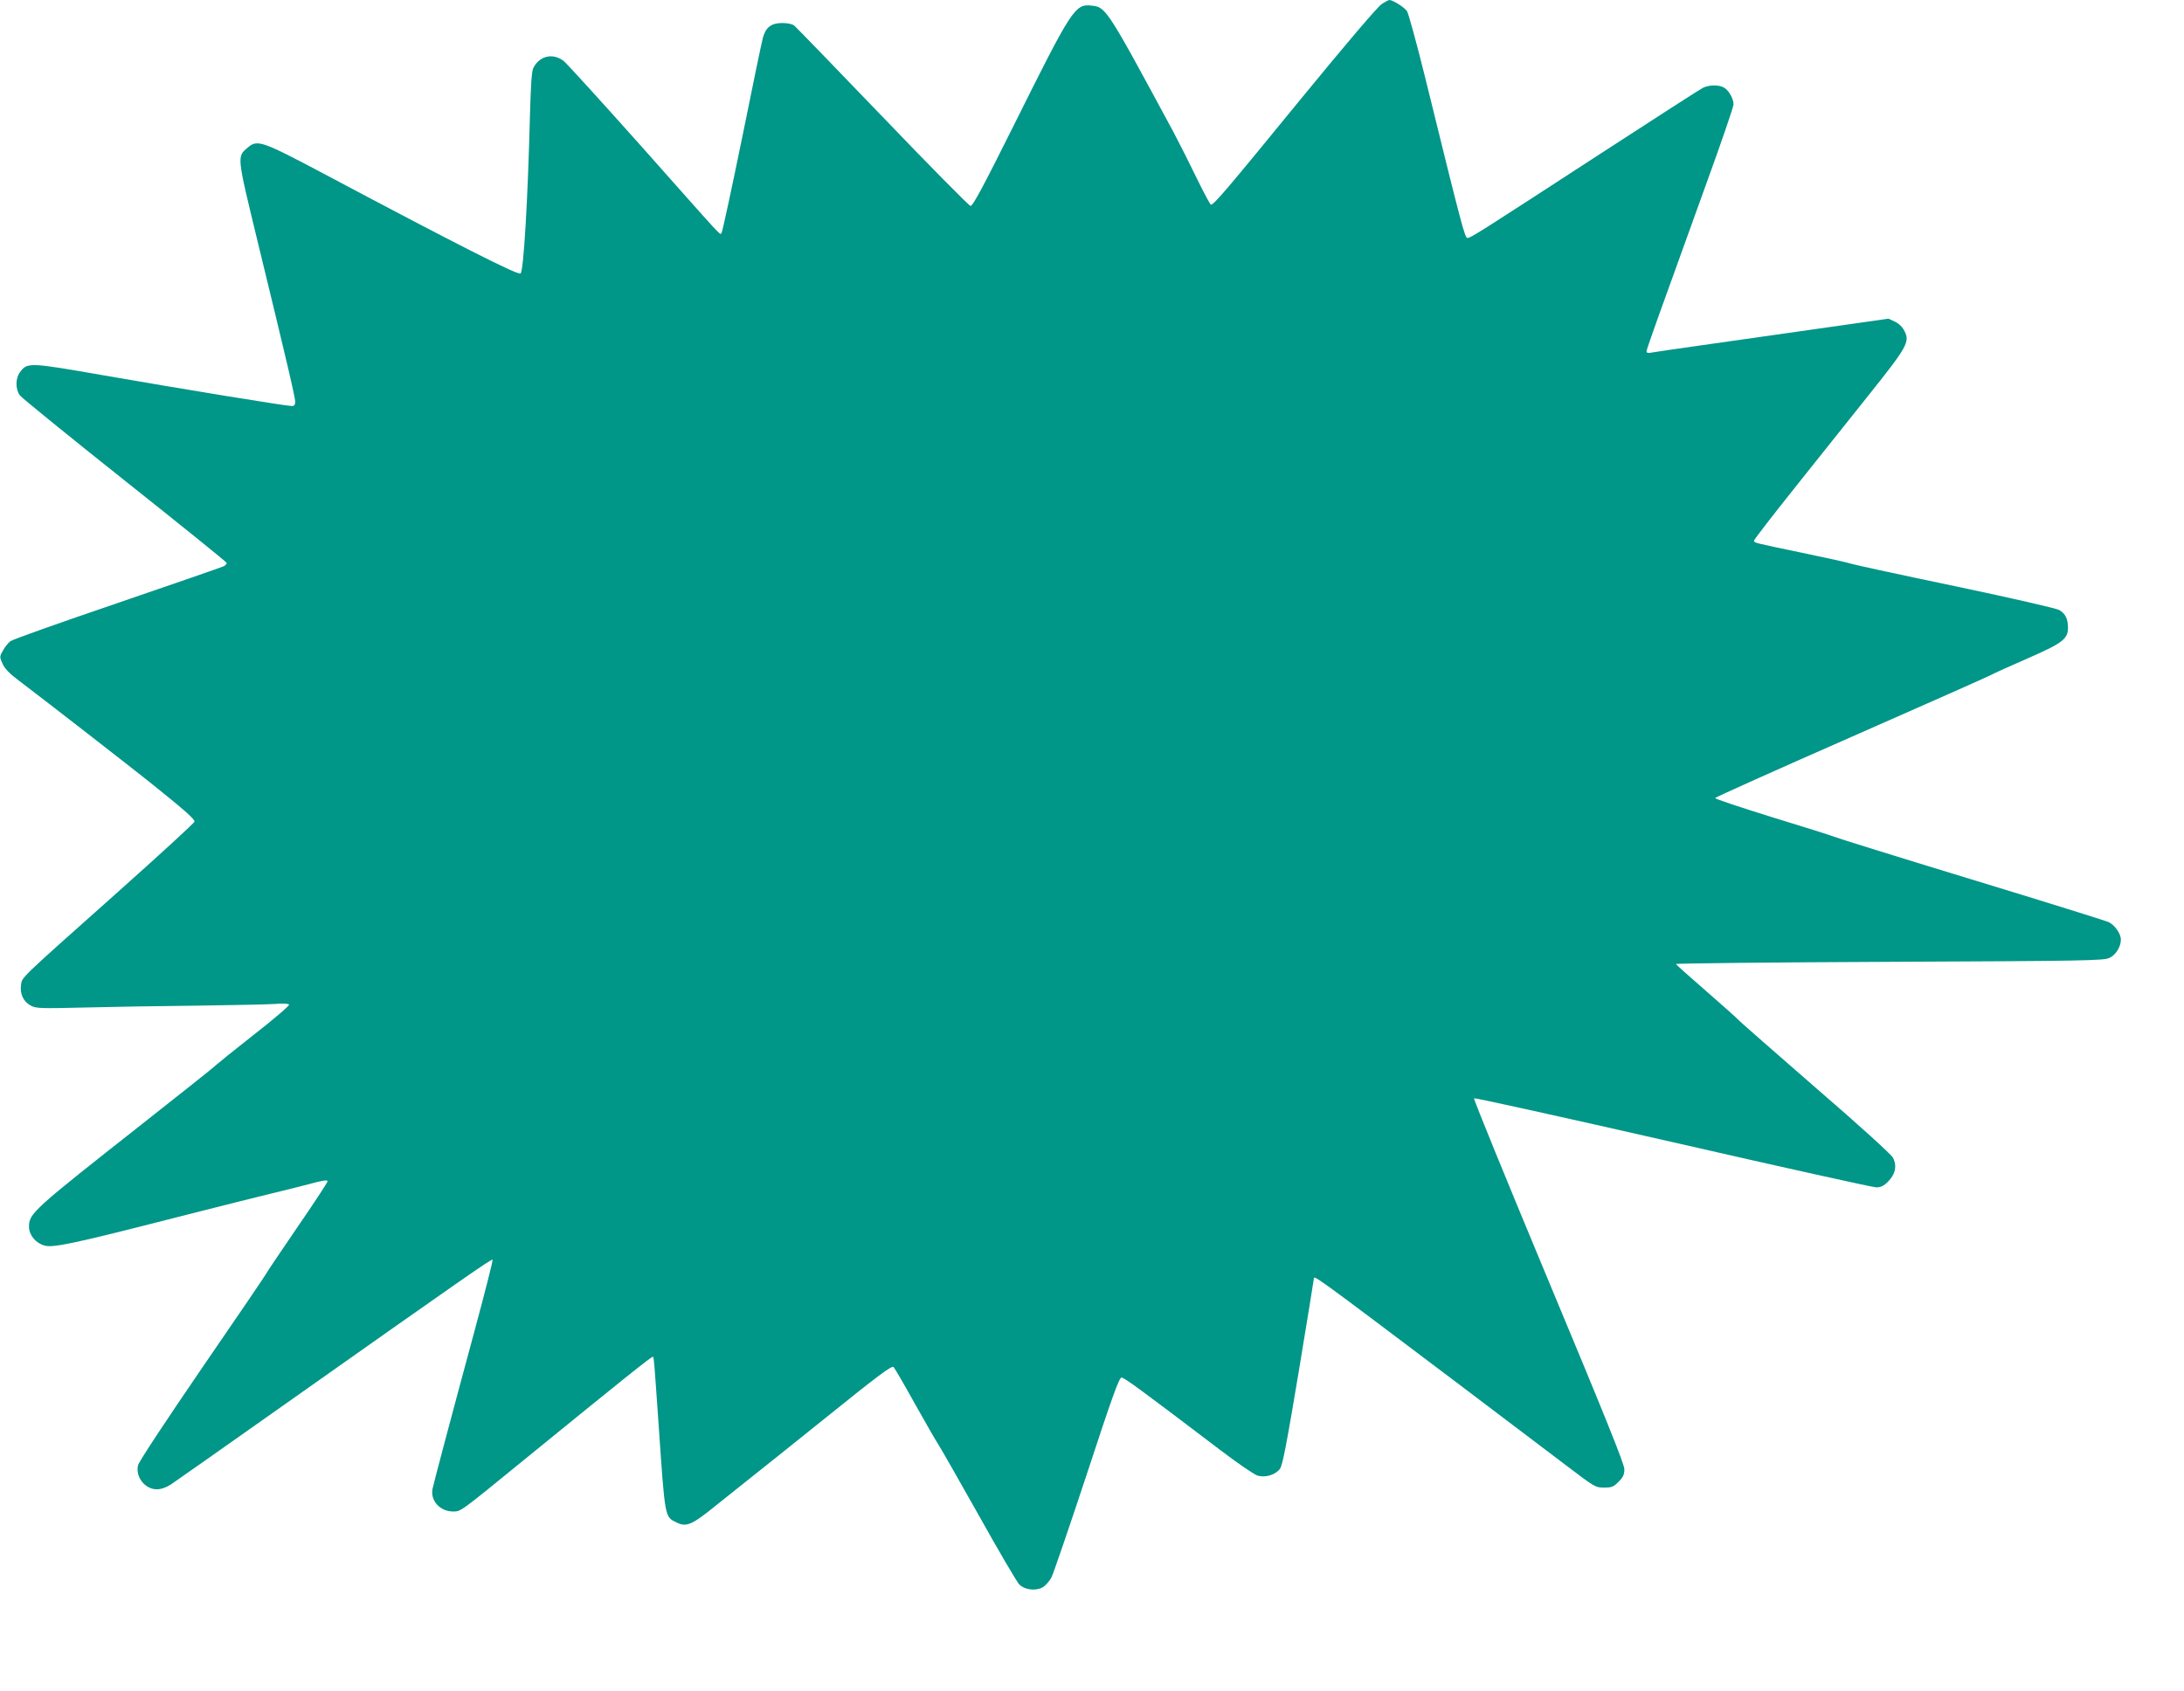 <?xml version="1.0" standalone="no"?>
<!DOCTYPE svg PUBLIC "-//W3C//DTD SVG 20010904//EN"
 "http://www.w3.org/TR/2001/REC-SVG-20010904/DTD/svg10.dtd">
<svg version="1.0" xmlns="http://www.w3.org/2000/svg"
 width="1280pt" height="991pt" viewBox="0 0 1280 991"
 preserveAspectRatio="xMidYMid meet">
<g transform="translate(0,991) scale(0.1,-0.1)"
fill="#009688" stroke="none">
<path d="M8099 9887 c-23 -14 -202 -224 -474 -556 -429 -525 -510 -621 -528
-621 -4 0 -41 69 -82 153 -40 83 -102 206 -137 272 -392 727 -396 733 -480
742 -98 11 -115 -16 -455 -699 -181 -363 -242 -477 -255 -475 -9 1 -241 236
-515 522 -275 286 -508 527 -518 535 -11 9 -39 15 -71 15 -62 0 -95 -24 -112
-83 -6 -20 -61 -284 -122 -587 -62 -302 -116 -554 -121 -560 -12 -12 31 -57
-468 505 -233 261 -438 487 -458 503 -63 48 -141 30 -177 -41 -10 -19 -15 -98
-20 -277 -13 -508 -37 -910 -55 -928 -13 -13 -381 174 -1156 586 -359 190
-386 200 -442 153 -65 -55 -66 -45 56 -548 176 -723 221 -917 221 -943 0 -19
-5 -25 -21 -25 -31 0 -638 99 -1097 179 -442 77 -452 78 -495 19 -27 -36 -27
-99 -1 -135 11 -15 288 -240 615 -500 326 -259 595 -476 597 -482 2 -5 -5 -14
-16 -20 -10 -5 -290 -102 -623 -216 -332 -113 -614 -213 -627 -223 -13 -9 -33
-34 -44 -54 -21 -37 -21 -38 -3 -79 14 -30 41 -58 100 -102 178 -135 619 -478
760 -590 207 -166 265 -217 265 -233 0 -7 -204 -194 -453 -416 -586 -522 -557
-494 -564 -544 -7 -52 16 -98 60 -120 28 -15 61 -16 307 -10 151 4 448 9 660
11 212 3 419 7 462 10 46 4 79 2 82 -4 4 -5 -89 -85 -206 -176 -117 -92 -217
-173 -223 -179 -5 -7 -199 -161 -430 -343 -644 -507 -665 -526 -665 -604 0
-48 38 -95 90 -110 50 -15 177 12 785 168 248 63 495 125 550 138 55 13 151
37 213 53 79 22 112 27 112 18 0 -7 -81 -130 -180 -274 -99 -145 -180 -265
-180 -268 0 -3 -167 -249 -372 -547 -221 -323 -374 -555 -379 -576 -16 -69 41
-141 110 -141 24 0 54 10 82 28 24 16 319 223 654 460 1069 755 1226 864 1232
858 3 -3 -43 -184 -102 -403 -153 -566 -242 -903 -250 -940 -14 -69 44 -133
120 -133 46 0 37 -7 407 295 594 484 760 617 765 612 6 -6 7 -26 34 -412 37
-539 35 -526 105 -560 59 -28 90 -14 241 109 76 61 163 130 193 154 30 23 228
182 440 352 305 246 387 307 397 297 6 -6 62 -102 123 -212 62 -110 122 -216
135 -235 13 -19 121 -208 240 -420 118 -212 226 -395 239 -408 31 -31 93 -39
134 -18 18 9 41 35 54 59 12 23 105 296 208 607 148 451 189 565 203 565 16 0
109 -68 575 -422 105 -80 203 -147 223 -153 47 -13 105 5 131 41 15 20 39 146
109 565 49 296 89 543 89 547 0 24 -14 35 858 -623 251 -190 532 -403 625
-473 163 -124 168 -127 218 -127 45 0 55 4 85 34 27 27 34 42 34 74 0 30 -111
305 -444 1103 -244 585 -441 1067 -437 1071 4 4 527 -112 1164 -257 637 -146
1174 -265 1193 -265 27 0 44 8 69 33 44 44 54 94 29 141 -12 21 -191 184 -454
411 -239 208 -442 386 -450 395 -8 10 -94 86 -190 170 -96 83 -176 155 -178
159 -1 4 562 10 1251 13 1149 5 1257 7 1290 23 37 17 67 65 67 107 0 35 -36
86 -72 103 -18 8 -379 121 -803 250 -423 129 -786 242 -805 250 -19 8 -185 60
-368 116 -183 57 -331 106 -330 111 2 5 361 166 798 358 437 192 806 356 820
364 14 8 109 51 210 95 208 91 240 115 240 181 0 52 -15 83 -51 104 -17 10
-275 69 -597 137 -312 65 -589 125 -617 133 -27 9 -160 38 -295 66 -283 59
-280 58 -280 71 0 6 109 147 243 315 133 167 330 414 437 548 217 272 233 302
203 363 -12 25 -32 45 -56 57 l-39 18 -421 -60 c-232 -33 -539 -77 -682 -97
-143 -20 -272 -39 -287 -42 -19 -4 -28 -1 -28 7 0 13 55 166 351 985 88 242
159 450 159 463 0 31 -25 78 -52 96 -28 20 -90 20 -128 1 -16 -8 -283 -180
-594 -382 -715 -465 -767 -498 -785 -498 -16 0 -31 57 -250 947 -49 197 -96
369 -105 383 -15 22 -83 65 -103 65 -4 0 -24 -10 -44 -23z"/>
</g>
</svg>
